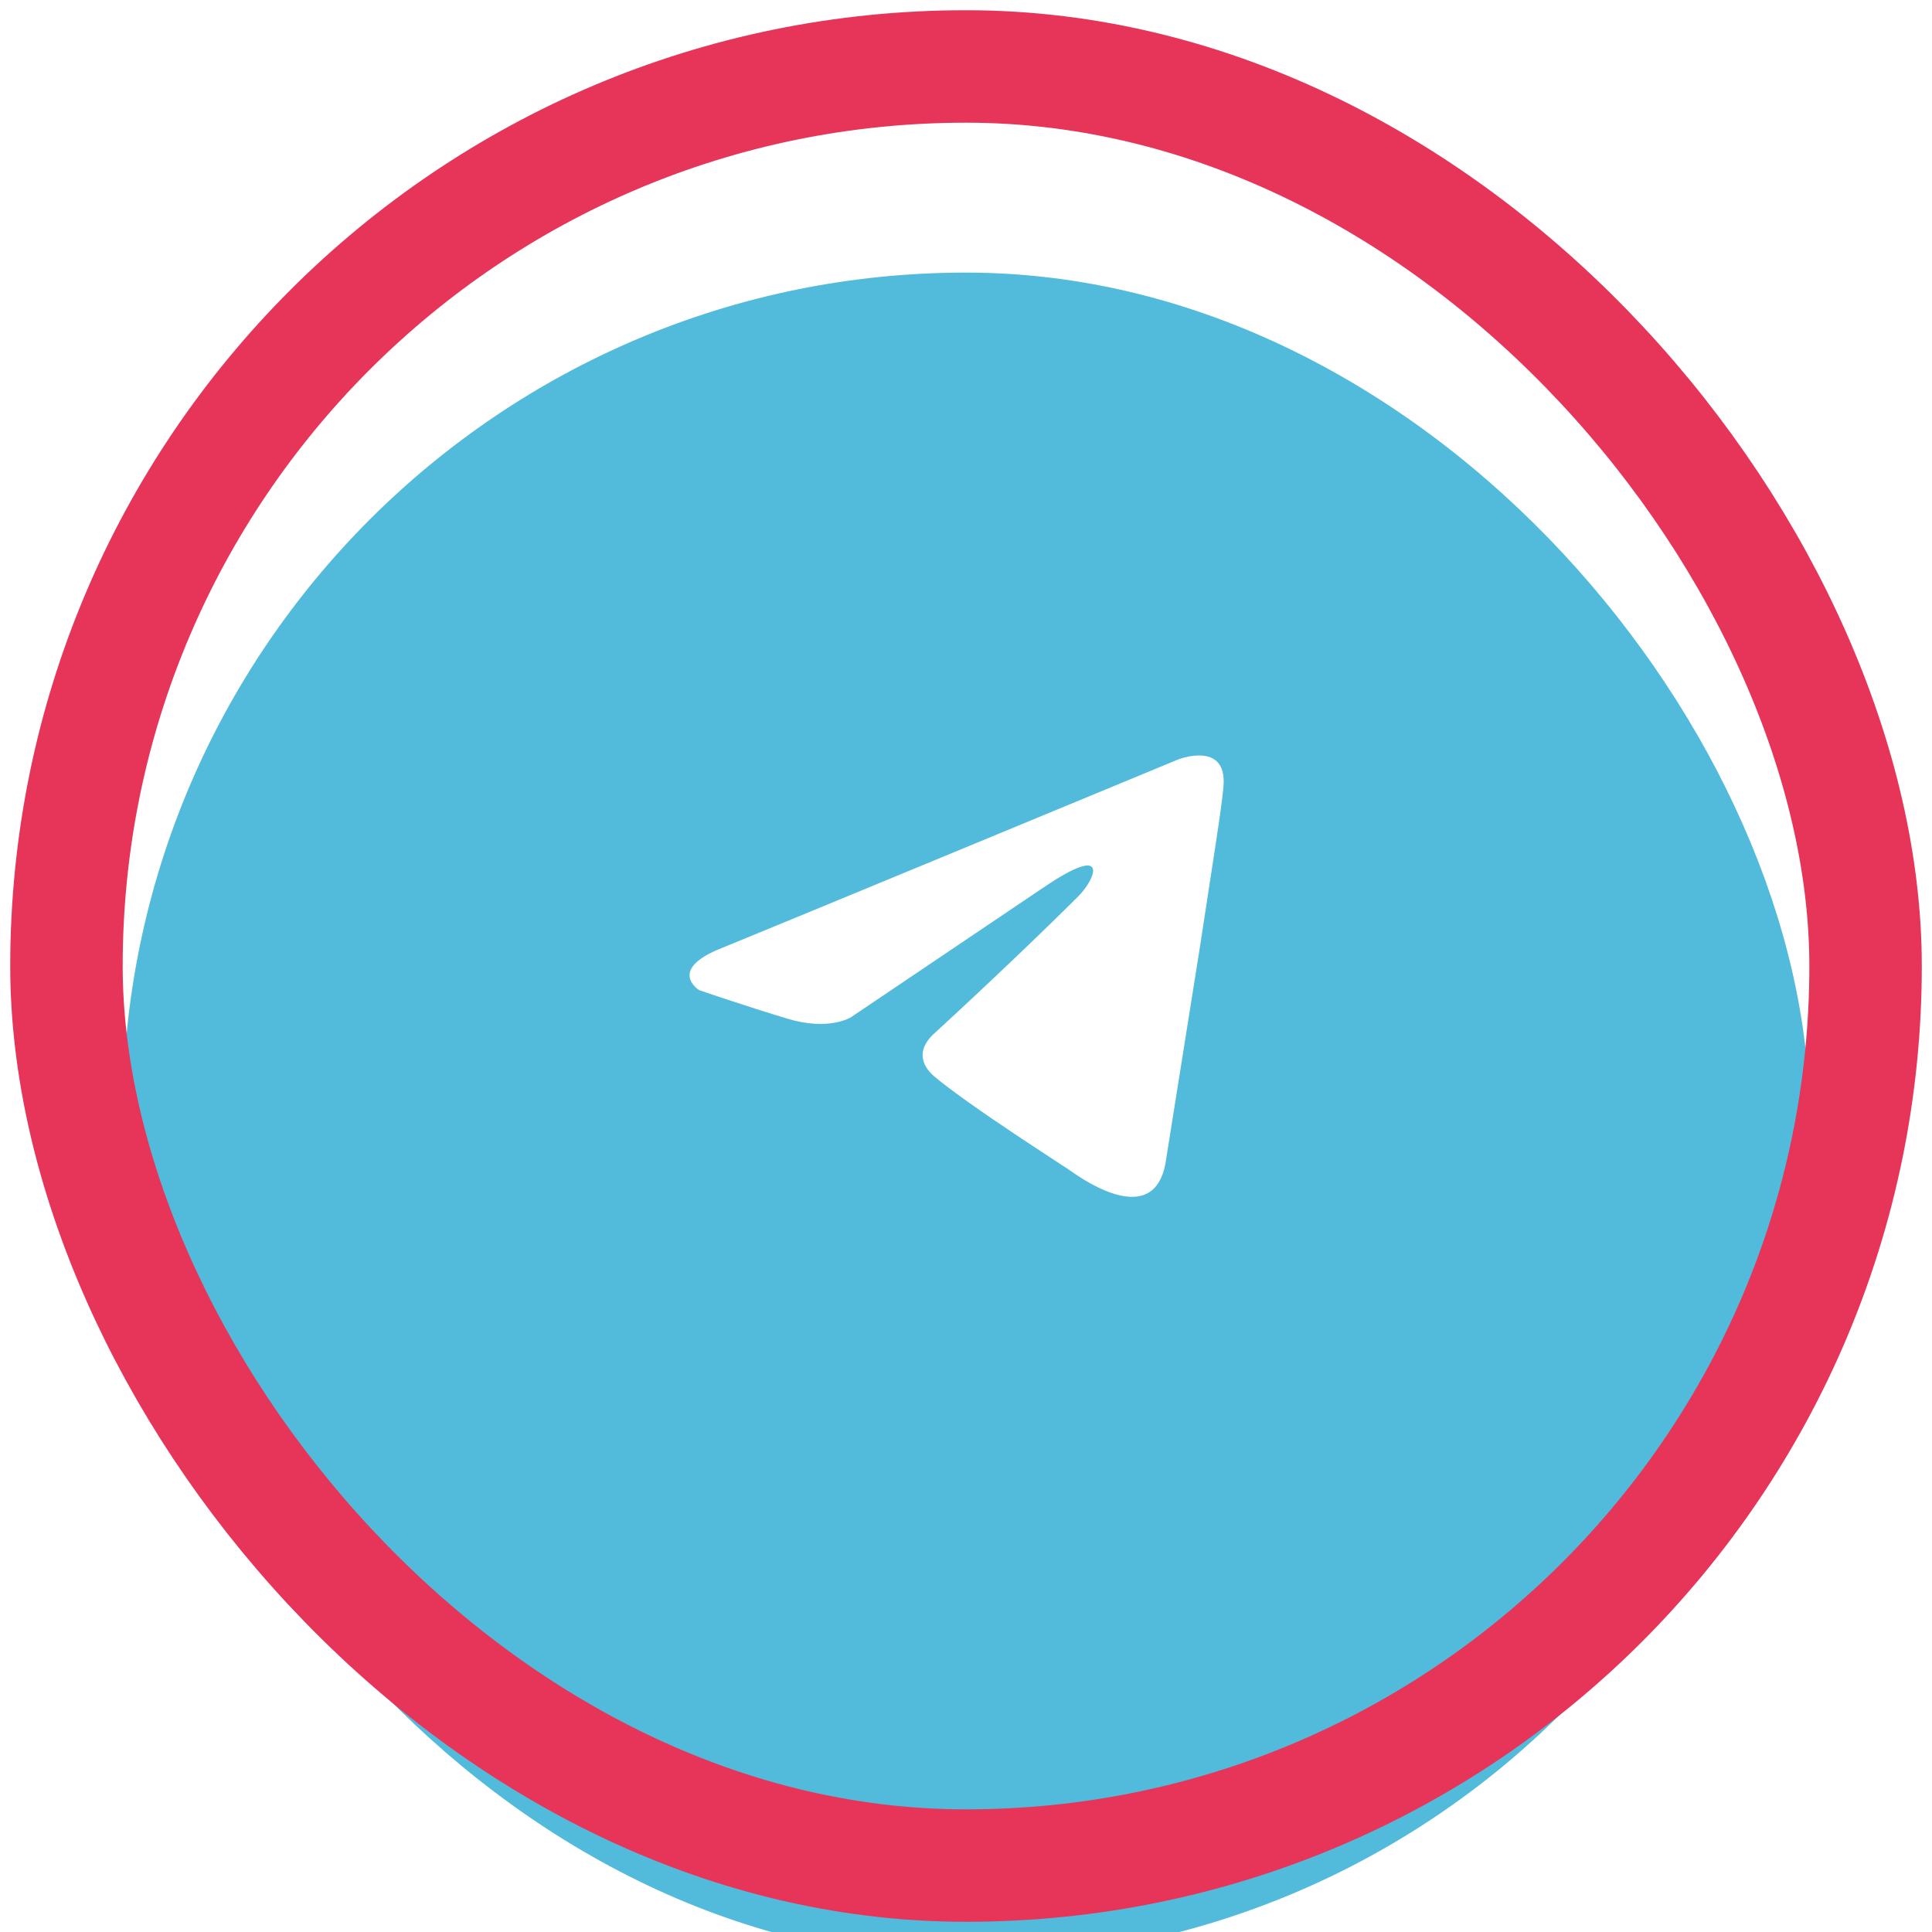 <?xml version="1.0" encoding="UTF-8"?> <svg xmlns="http://www.w3.org/2000/svg" width="63" height="63" viewBox="0 0 63 63" fill="none"><g filter="url(#filter0_i_100_1003)"><rect x="4" y="4" width="55" height="55" rx="27.5" fill="#52BBDB"></rect></g><rect x="2.167" y="2.167" width="58.667" height="58.667" rx="29.333" stroke="#E63559" stroke-width="3.667"></rect><g clip-path="url(#clip0_100_1003)"><path d="M38.426 24.762C36.128 25.713 26.276 29.794 23.554 30.907C21.729 31.619 22.797 32.287 22.797 32.287C22.797 32.287 24.355 32.821 25.691 33.222C27.027 33.623 27.739 33.177 27.739 33.177L34.017 28.947C36.244 27.433 35.709 28.68 35.175 29.214C34.017 30.372 32.103 32.197 30.5 33.667C29.788 34.29 30.144 34.825 30.456 35.092C31.613 36.071 34.775 38.075 34.953 38.209C35.893 38.874 37.744 39.833 38.025 37.808L39.138 30.817C39.494 28.457 39.851 26.276 39.895 25.652C40.029 24.139 38.426 24.762 38.426 24.762Z" fill="white"></path></g><defs><filter id="filter0_i_100_1003" x="0.333" y="0.333" width="62.334" height="67.223" filterUnits="userSpaceOnUse" color-interpolation-filters="sRGB"><feFlood flood-opacity="0" result="BackgroundImageFix"></feFlood><feBlend mode="normal" in="SourceGraphic" in2="BackgroundImageFix" result="shape"></feBlend><feColorMatrix in="SourceAlpha" type="matrix" values="0 0 0 0 0 0 0 0 0 0 0 0 0 0 0 0 0 0 127 0" result="hardAlpha"></feColorMatrix><feOffset dy="4.889"></feOffset><feGaussianBlur stdDeviation="15.278"></feGaussianBlur><feComposite in2="hardAlpha" operator="arithmetic" k2="-1" k3="1"></feComposite><feColorMatrix type="matrix" values="0 0 0 0 1 0 0 0 0 1 0 0 0 0 1 0 0 0 0.45 0"></feColorMatrix><feBlend mode="normal" in2="shape" result="effect1_innerShadow_100_1003"></feBlend></filter><clipPath id="clip0_100_1003"><rect width="18.333" height="18.333" fill="white" transform="translate(22.028 22.669)"></rect></clipPath></defs></svg> 